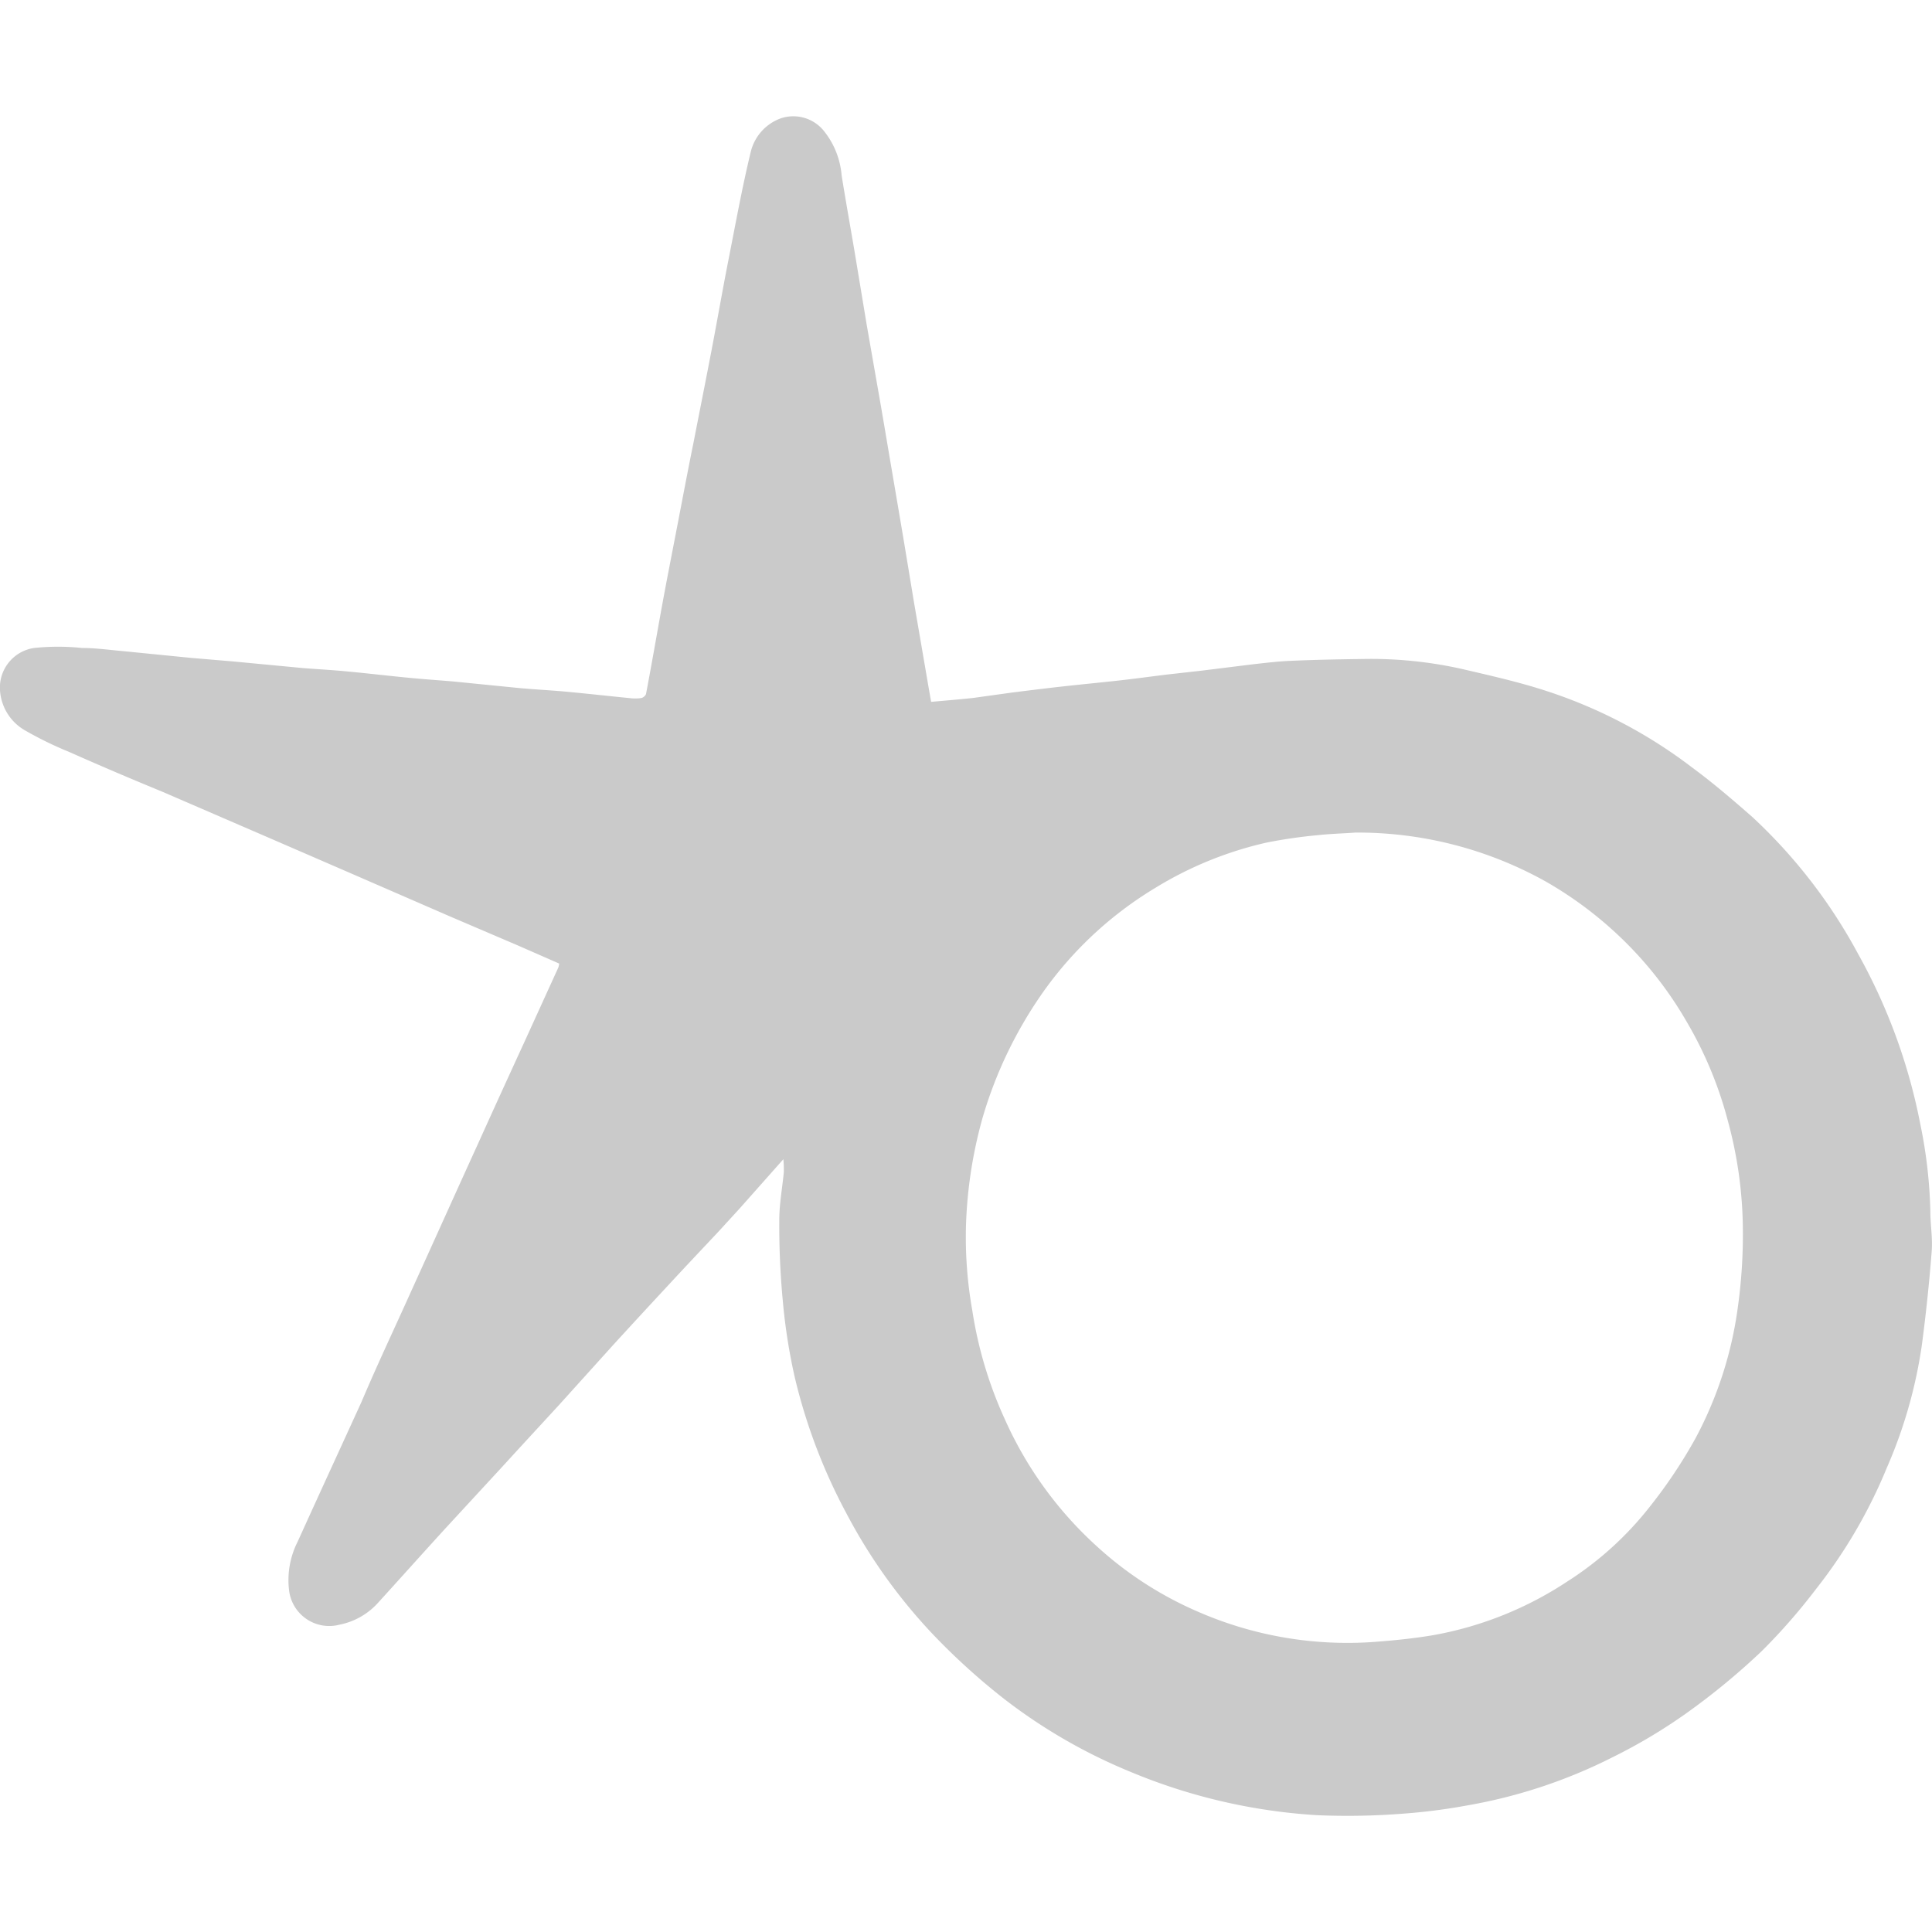 <svg id="Calque_1" data-name="Calque 1" xmlns="http://www.w3.org/2000/svg" viewBox="0 0 128 128"><defs><style>.cls-1{fill:#cacaca;}</style></defs><path class="cls-1" d="M51.9,76.8,49,80.07l-1.42,1.55c-1.08,1.15-2.17,2.3-3.24,3.46q-1.86,2-3.69,4l-3.61,4c-1.24,1.35-2.49,2.7-3.73,4.06l-3.69,4c-1.51,1.65-3,3.32-4.53,5a4.65,4.65,0,0,1-2.6,1.5,2.68,2.68,0,0,1-3.34-2.29,5.63,5.63,0,0,1,.57-3.21c1.4-3.09,2.82-6.17,4.23-9.26C25,90.4,26.14,88,27.24,85.55c1.46-3.21,2.9-6.42,4.36-9.62,1.06-2.35,2.13-4.69,3.19-7L37,64.08a2.42,2.42,0,0,0,.05-.24l-2.69-1.18L29.8,60.71l-6.9-3-5.19-2.25-6.94-3Q7.65,51.18,4.54,49.8a23.88,23.88,0,0,1-2.83-1.38A3.3,3.3,0,0,1,0,45.73a2.65,2.65,0,0,1,2.26-2.8,15.24,15.24,0,0,1,3.17,0c.95,0,1.9.14,2.84.22l4.42.44,2.73.23,4.64.44c1,.08,2,.13,3,.23,1.4.13,2.79.3,4.19.43.93.09,1.86.15,2.79.23l4.41.44c1,.09,2,.14,3,.23,1.41.13,2.83.29,4.25.43a2.84,2.84,0,0,0,.77,0,.46.46,0,0,0,.33-.27c.35-1.84.67-3.68,1-5.51s.76-4,1.13-5.93c.33-1.71.65-3.42,1-5.13.39-2,.8-4.06,1.19-6.09s.74-4.06,1.14-6.09c.47-2.38.9-4.77,1.47-7.13a3.15,3.15,0,0,1,2-2.26,2.6,2.6,0,0,1,2.81.78,5.4,5.4,0,0,1,1.22,3c.27,1.68.57,3.36.85,5l.81,4.89L58.38,27c.25,1.45.49,2.9.74,4.35l.72,4.24.72,4.35.72,4.19c.13.76.26,1.53.41,2.37,1-.09,1.87-.16,2.79-.26L67,45.89c1.2-.15,2.39-.3,3.58-.43s2.22-.23,3.33-.35,2.27-.28,3.41-.42l2.23-.25L83.1,44c.82-.09,1.64-.19,2.46-.22,1.58-.07,3.17-.1,4.75-.12a27.52,27.52,0,0,1,6.59.67c1.93.45,3.89.89,5.77,1.52a32.38,32.38,0,0,1,9.44,5c1.36,1,2.69,2.14,4,3.29a34.92,34.92,0,0,1,7,9.07,37.91,37.91,0,0,1,4.12,11.29,31.76,31.76,0,0,1,.66,5.75c0,.89.16,1.77.09,2.65q-.24,3.1-.65,6.2A31.5,31.5,0,0,1,125,97.26a33.43,33.43,0,0,1-4.67,8,39.54,39.54,0,0,1-3.61,4.13,46,46,0,0,1-5.07,4.17,35.86,35.86,0,0,1-4.81,2.86,34.28,34.28,0,0,1-9.61,3.19,38.83,38.83,0,0,1-4.28.55,47.15,47.15,0,0,1-5.7.1,38,38,0,0,1-12.35-2.87,36,36,0,0,1-8.37-4.83,43.7,43.7,0,0,1-4.73-4.29,36.06,36.06,0,0,1-5.72-8,37.17,37.17,0,0,1-3.42-9,38.5,38.5,0,0,1-.8-5.11,52.86,52.86,0,0,1-.23-5.34c0-1.06.2-2.11.3-3.16A7.6,7.6,0,0,0,51.9,76.8ZM89.81,55.16c-.83.06-1.66.08-2.48.17a32.75,32.75,0,0,0-3.4.49,24.34,24.34,0,0,0-7.38,3,24.74,24.74,0,0,0-7.45,6.92,28.19,28.19,0,0,0-4,8.31A29.91,29.91,0,0,0,64,81.15a27.81,27.81,0,0,0,.42,5.69A27.11,27.11,0,0,0,66.56,94a25.23,25.23,0,0,0,6.1,8.44,24,24,0,0,0,6.71,4.34,24.74,24.74,0,0,0,11.7,2c1.31-.1,2.62-.23,3.91-.45a23.64,23.64,0,0,0,8.87-3.56,21.87,21.87,0,0,0,5.4-4.88,33,33,0,0,0,3.06-4.56,25.54,25.54,0,0,0,2.83-8.75,34.9,34.9,0,0,0,.33-5.11,28,28,0,0,0-1-7.23,25.86,25.86,0,0,0-2.73-6.56,25,25,0,0,0-4.83-6,25.31,25.31,0,0,0-4.54-3.3A25.59,25.59,0,0,0,89.81,55.16Z"/></svg>